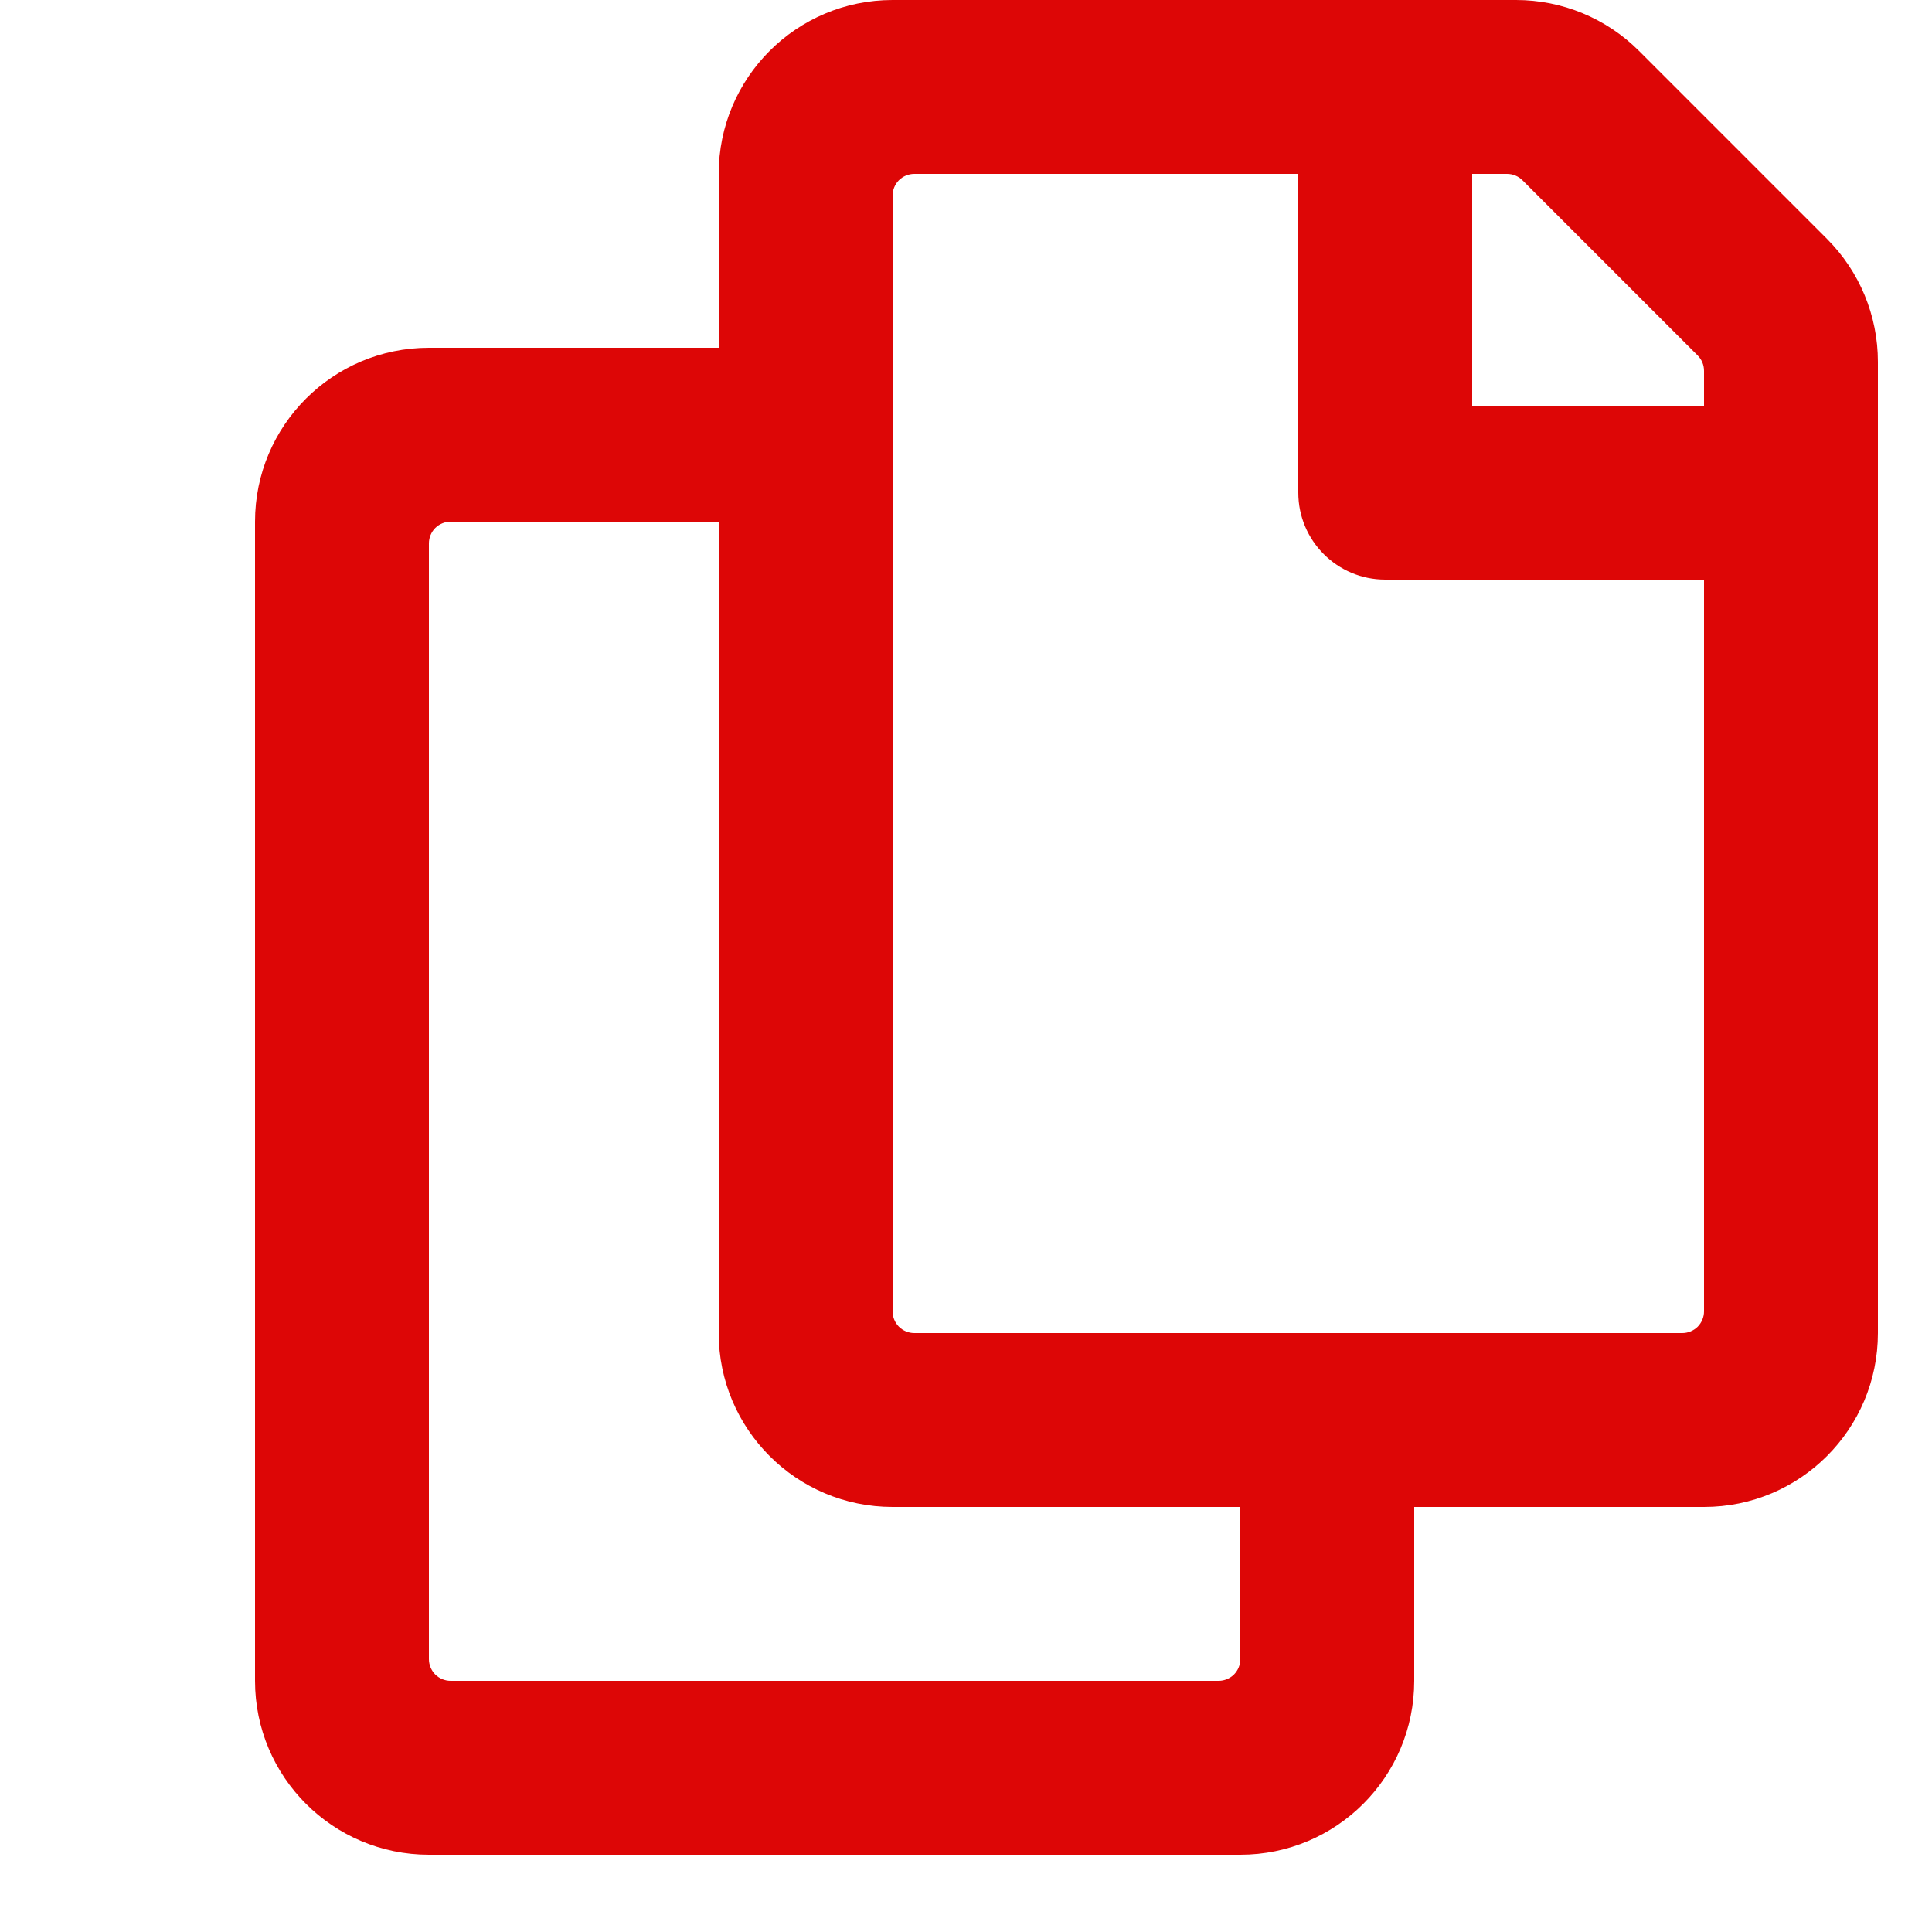 <svg width="800px" height="800px" viewBox="10.7 12 25 25" xml:space="preserve" fill="none" xmlns="http://www.w3.org/2000/svg">
<path d="M34.341 15.091L31.909 12.659C31.487 12.237 30.915 12 30.318 12H22.25C21.007 12 20 13.007 20 14.25V16.5H16.25C15.007 16.5 14 17.507 14 18.75V33.75C14 34.993 15.007 36 16.25 36H26.75C27.993 36 29 34.993 29 33.75V31.5H32.75C33.993 31.5 35 30.493 35 29.25V16.682C35 16.085 34.763 15.513 34.341 15.091ZM26.469 33.75H16.531C16.457 33.75 16.385 33.72 16.332 33.668C16.28 33.615 16.25 33.543 16.25 33.469V19.031C16.25 18.957 16.28 18.885 16.332 18.832C16.385 18.78 16.457 18.75 16.531 18.75H20V29.25C20 30.493 21.007 31.5 22.25 31.5H26.75V33.469C26.75 33.543 26.72 33.615 26.668 33.668C26.615 33.72 26.543 33.75 26.469 33.75ZM32.469 29.25H22.531C22.457 29.25 22.385 29.22 22.332 29.168C22.28 29.115 22.25 29.043 22.25 28.969V14.531C22.25 14.457 22.28 14.385 22.332 14.332C22.385 14.28 22.457 14.25 22.531 14.25H27.5V18.375C27.5 18.996 28.004 19.5 28.625 19.5H32.75V28.969C32.75 29.043 32.72 29.115 32.668 29.168C32.615 29.22 32.543 29.25 32.469 29.25V29.25ZM32.75 17.25H29.75V14.25H30.201C30.276 14.25 30.348 14.28 30.4 14.332L32.668 16.6C32.694 16.626 32.715 16.657 32.729 16.691C32.743 16.725 32.75 16.762 32.75 16.799V17.25Z" fill="#dd0606"/>
</svg>
